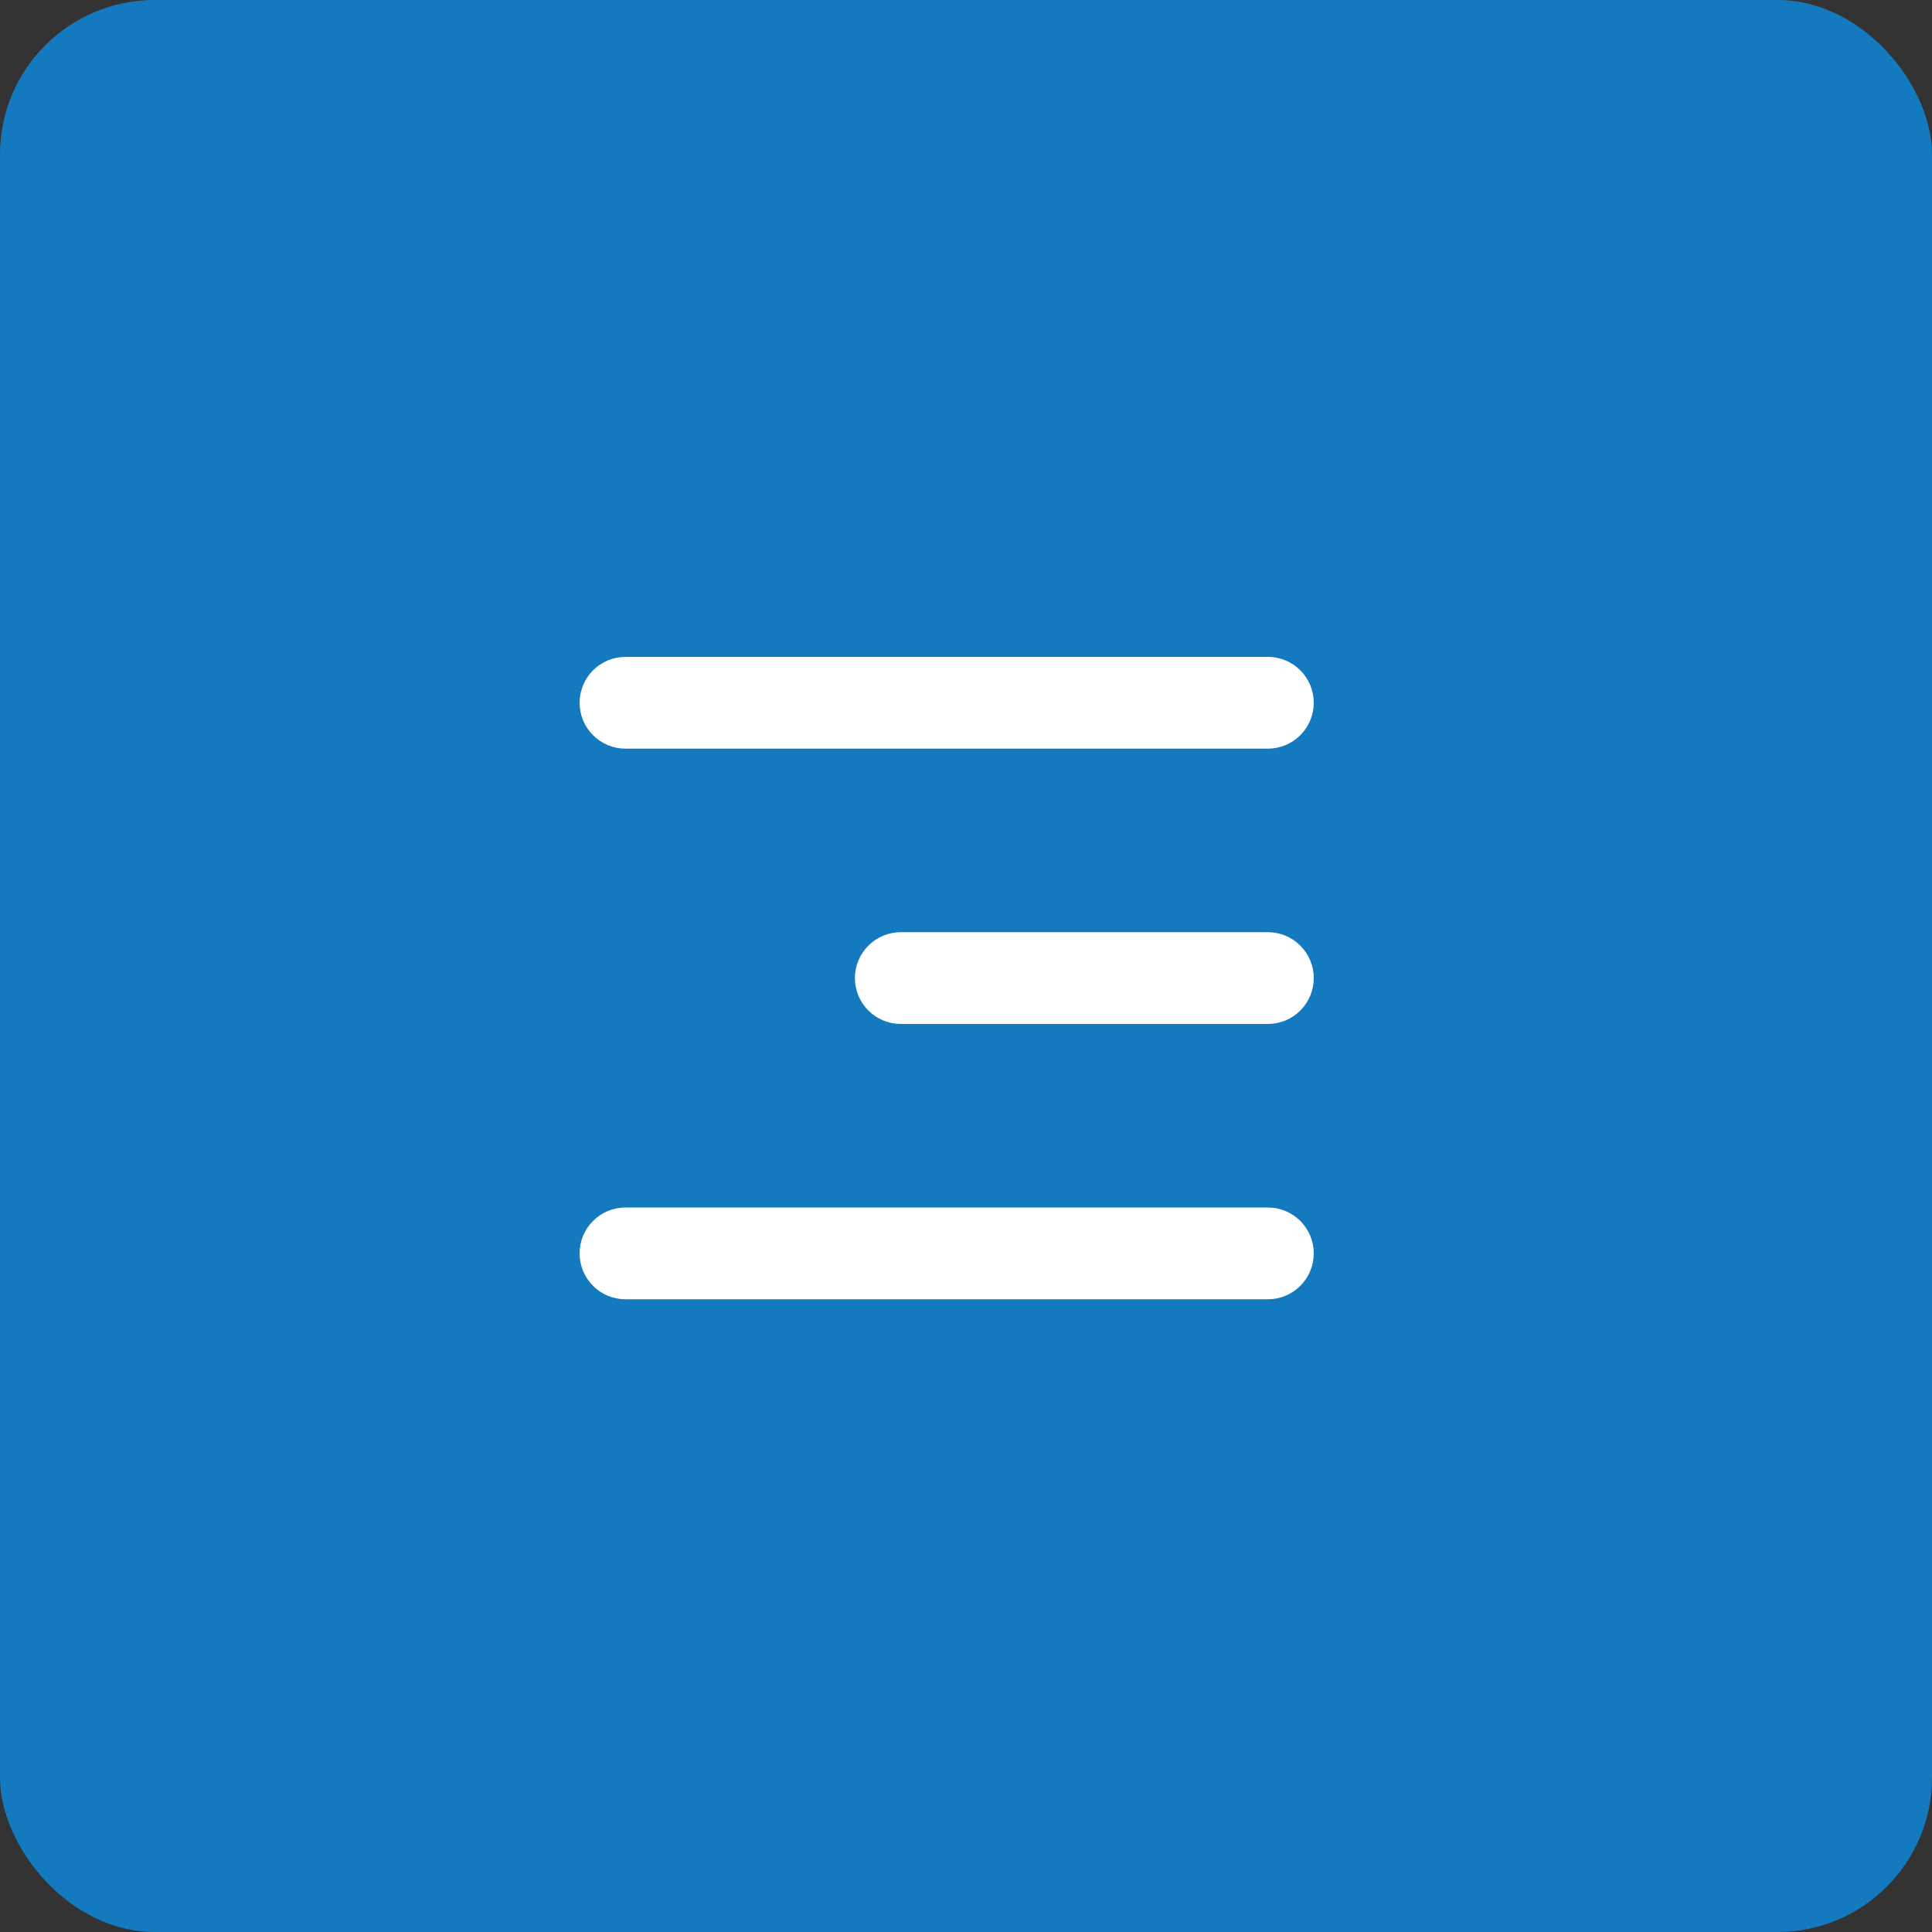 <svg width="50" height="50" viewBox="0 0 50 50" fill="none" xmlns="http://www.w3.org/2000/svg">
<rect x="0" y="0" width="50" height="50" fill="#333333" stroke="none"/>
<rect width="50" height="50" rx="4" fill="#147ABF"/>
<path d="M15 18.188C15 17.873 15.125 17.57 15.348 17.348C15.57 17.125 15.873 17 16.188 17H32.812C33.127 17 33.429 17.125 33.652 17.348C33.875 17.57 34 17.873 34 18.188C34 18.502 33.875 18.805 33.652 19.027C33.429 19.25 33.127 19.375 32.812 19.375H16.188C15.873 19.375 15.57 19.25 15.348 19.027C15.125 18.805 15 18.502 15 18.188Z" fill="white"/>
<path d="M15 32.438C15 32.123 15.125 31.82 15.348 31.598C15.57 31.375 15.873 31.25 16.188 31.25H32.812C33.127 31.25 33.429 31.375 33.652 31.598C33.875 31.82 34 32.123 34 32.438C34 32.752 33.875 33.054 33.652 33.277C33.429 33.5 33.127 33.625 32.812 33.625H16.188C15.873 33.625 15.57 33.5 15.348 33.277C15.125 33.054 15 32.752 15 32.438Z" fill="white"/>
<path d="M23.312 24.125C22.998 24.125 22.695 24.25 22.473 24.473C22.25 24.695 22.125 24.998 22.125 25.312C22.125 25.627 22.25 25.93 22.473 26.152C22.695 26.375 22.998 26.5 23.312 26.5H32.812C33.127 26.5 33.429 26.375 33.652 26.152C33.875 25.93 34 25.627 34 25.312C34 24.998 33.875 24.695 33.652 24.473C33.429 24.25 33.127 24.125 32.812 24.125H23.312Z" fill="white"/>
</svg>
